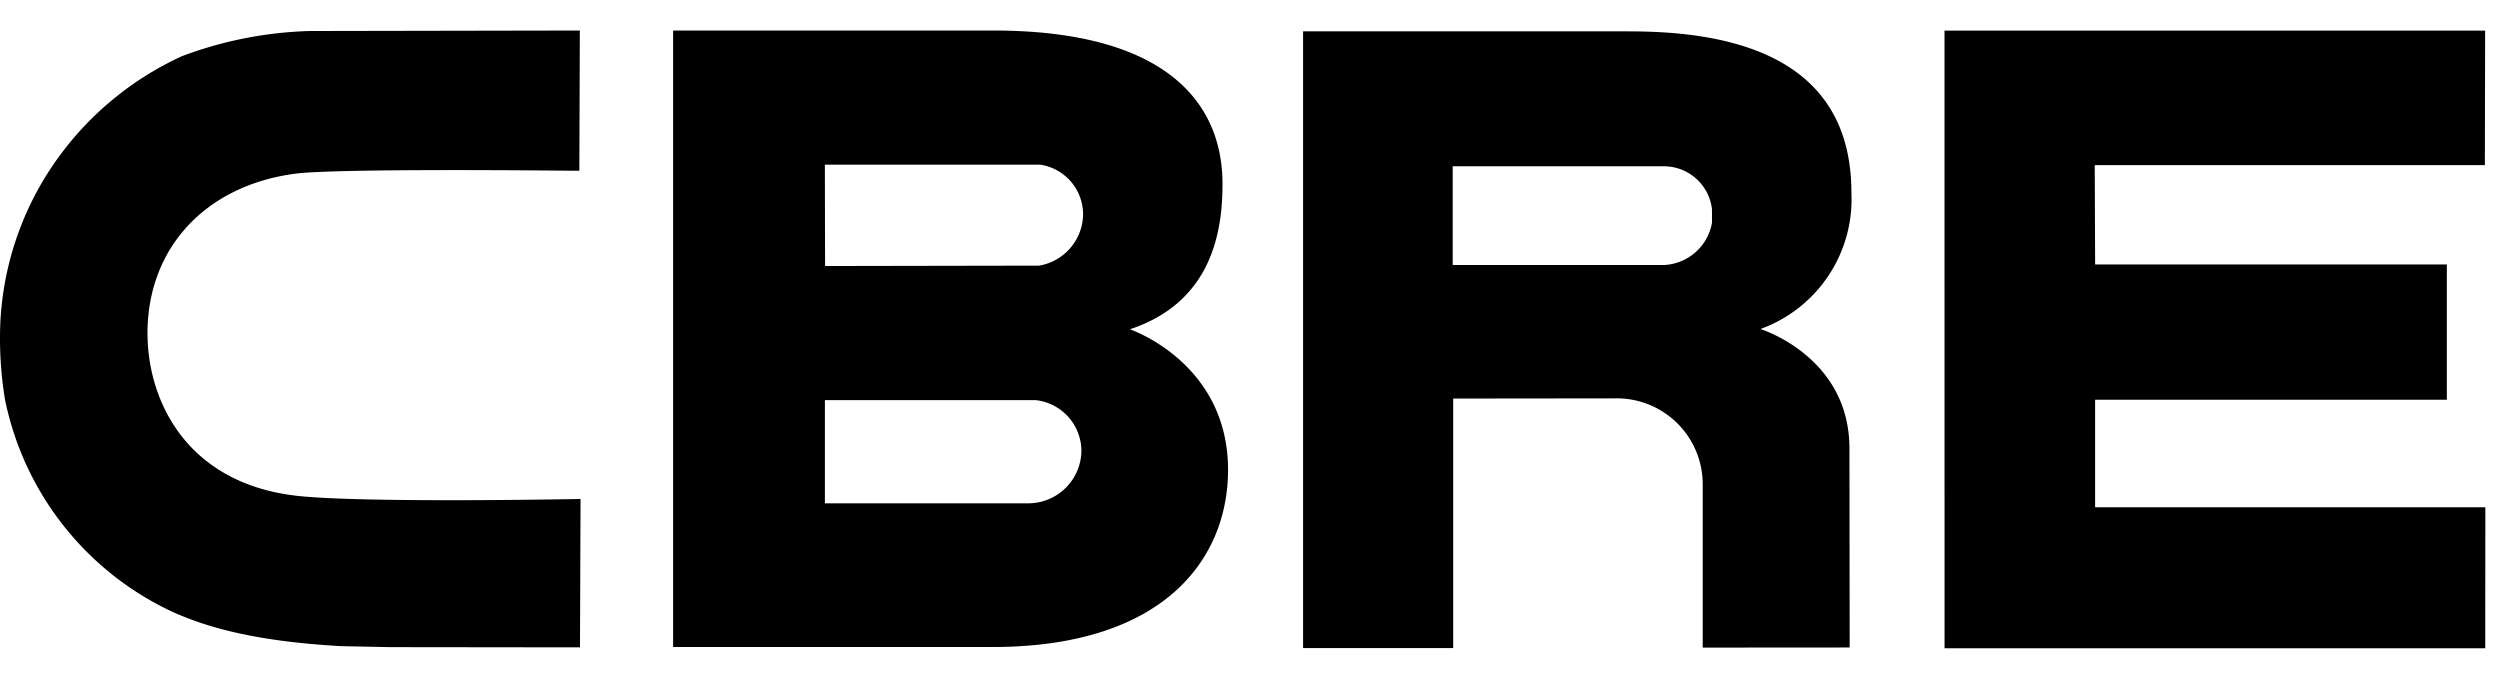<svg xmlns="http://www.w3.org/2000/svg" width="164.002" height="45" viewBox="0 0 164.002 45">
  <g id="cbre-black" transform="translate(-4733.998 -2332)">
    <rect id="Rectangle_13" data-name="Rectangle 13" width="164" height="45" transform="translate(4734 2332)" fill="none"/>
    <g id="Group_196" data-name="Group 196" transform="translate(4675.206 2112.175)">
      <path id="Path_111" data-name="Path 111" d="M283.234,241.426c5.152-1.71,6.088-6.036,6.074-9.56-.011-5.384-3.809-10.039-15.054-10.039H253.268V262.27H274.2c11.31,0,15.472-5.808,15.472-11.626,0-7.046-6.44-9.217-6.44-9.217m-20.009-10.8h14.132l.053.009a3.3,3.3,0,0,1,2.754,3.229,3.458,3.458,0,0,1-2.888,3.386l-14.038.025Zm13.454,22.217H263.225v-6.771H277.04a3.368,3.368,0,0,1,3.013,3.317,3.486,3.486,0,0,1-3.374,3.45" transform="translate(-150.319)"/>
      <path id="Path_112" data-name="Path 112" d="M620.613,221.854h35.466l-.018,8.826H630.469l.025,6.517h23.072v8.874H630.493v7.055h25.6l-.007,9.246h-35.47Z" transform="translate(-434.26 -0.022)"/>
      <path id="Path_113" data-name="Path 113" d="M456.732,222.074H435.285v40.457h9.848V246.162l10.846-.012a5.637,5.637,0,0,1,5.522,5.729V262.5l9.641-.007-.015-13.055c0-6.051-5.843-7.836-5.843-7.836a9.051,9.051,0,0,0,5.972-8.938c0-8.751-7.516-10.588-14.523-10.588m5.377,12.552a3.353,3.353,0,0,1-3.168,2.775H445.1v-6.478h13.849a3.177,3.177,0,0,1,3.16,2.816Z" transform="translate(-291.01 -0.192)"/>
      <path id="Path_114" data-name="Path 114" d="M96.562,252.586c-.143,0-13.464.261-18.063-.189-7.406-.727-10.031-6.213-10.031-10.691,0-5.586,3.807-9.693,9.7-10.466,2.807-.368,18.146-.193,18.31-.191h.32l.032-9.2h-.322l-17.362.032a25.776,25.776,0,0,0-8.422,1.653,20.617,20.617,0,0,0-7.943,6.424,20.1,20.1,0,0,0-3.989,12.06,24.555,24.555,0,0,0,.33,4.051,19.7,19.7,0,0,0,11.036,13.94c1.946.856,4.948,1.884,11,2.226l3.264.065,12.1.014h.318l.036-9.737Z" transform="translate(0 -0.022)"/>
    </g>
  </g>
</svg>
